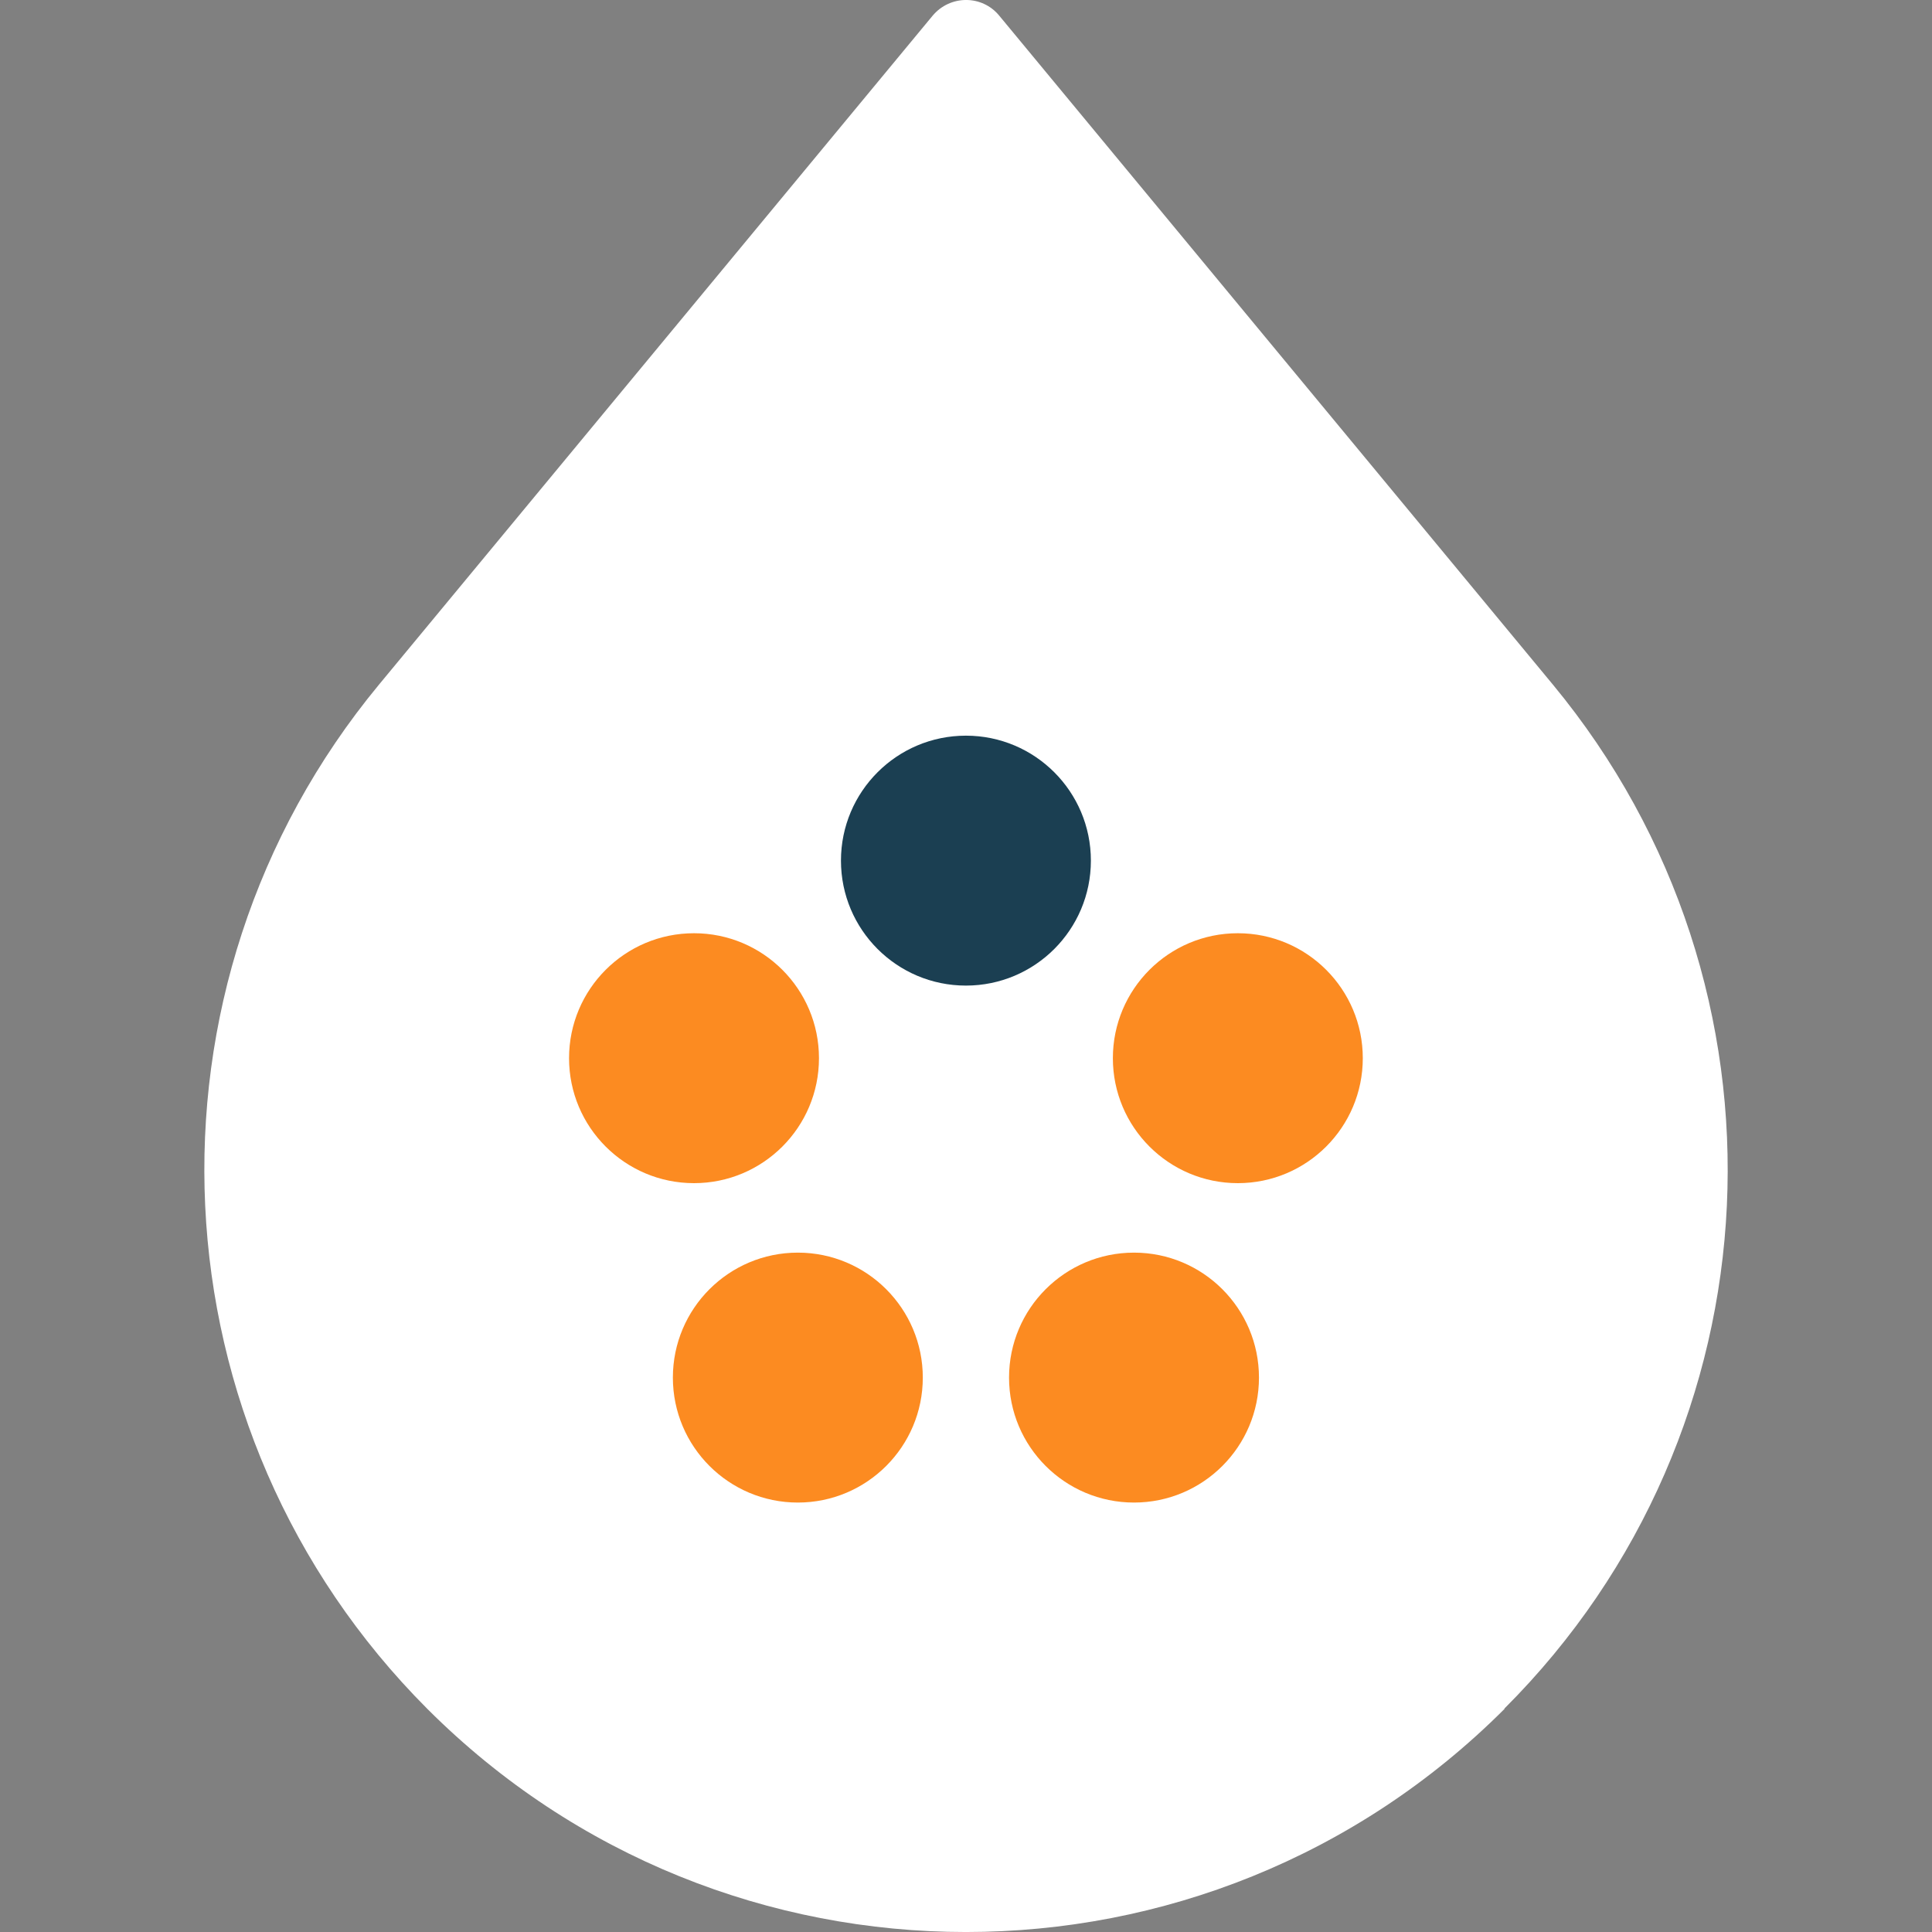 <?xml version="1.0" encoding="UTF-8"?>
<svg xmlns="http://www.w3.org/2000/svg" id="Ebene_1" data-name="Ebene 1" viewBox="0 0 500 500">
  <rect x="0" y="0" width="500" height="500" fill="#808080" stroke="none"/>
  <defs>
    <style>
      .cls-1 {
        fill: #fc8b21;
      }

      .cls-2 {
        fill: #1b3f52;
      }

      .cls-3 {
        fill: #fff;
      }
    </style>
  </defs>
  <g id="Tropfen">
    <path class="cls-3" d="M389.36,442.27h0c-76.98,76.98-201.78,76.98-278.75,0h0c-71.85-71.97-77.32-186.75-12.53-265.09L241.33,4.1c4.55-5.47,12.87-5.47,17.31,0l143.25,173.08c64.79,78.34,59.44,193.12-12.53,264.97v.11Z"></path>
  </g>
  <g id="Icon">
    <g>
      <circle class="cls-2" cx="249.98" cy="222.73" r="32.34"></circle>
      <circle class="cls-1" cx="179.61" cy="273.86" r="32.34"></circle>
      <circle class="cls-1" cx="206.48" cy="356.52" r="32.34"></circle>
      <circle class="cls-1" cx="293.48" cy="356.52" r="32.34"></circle>
      <circle class="cls-1" cx="320.35" cy="273.86" r="32.34"></circle>
    </g>
  </g>
</svg>
